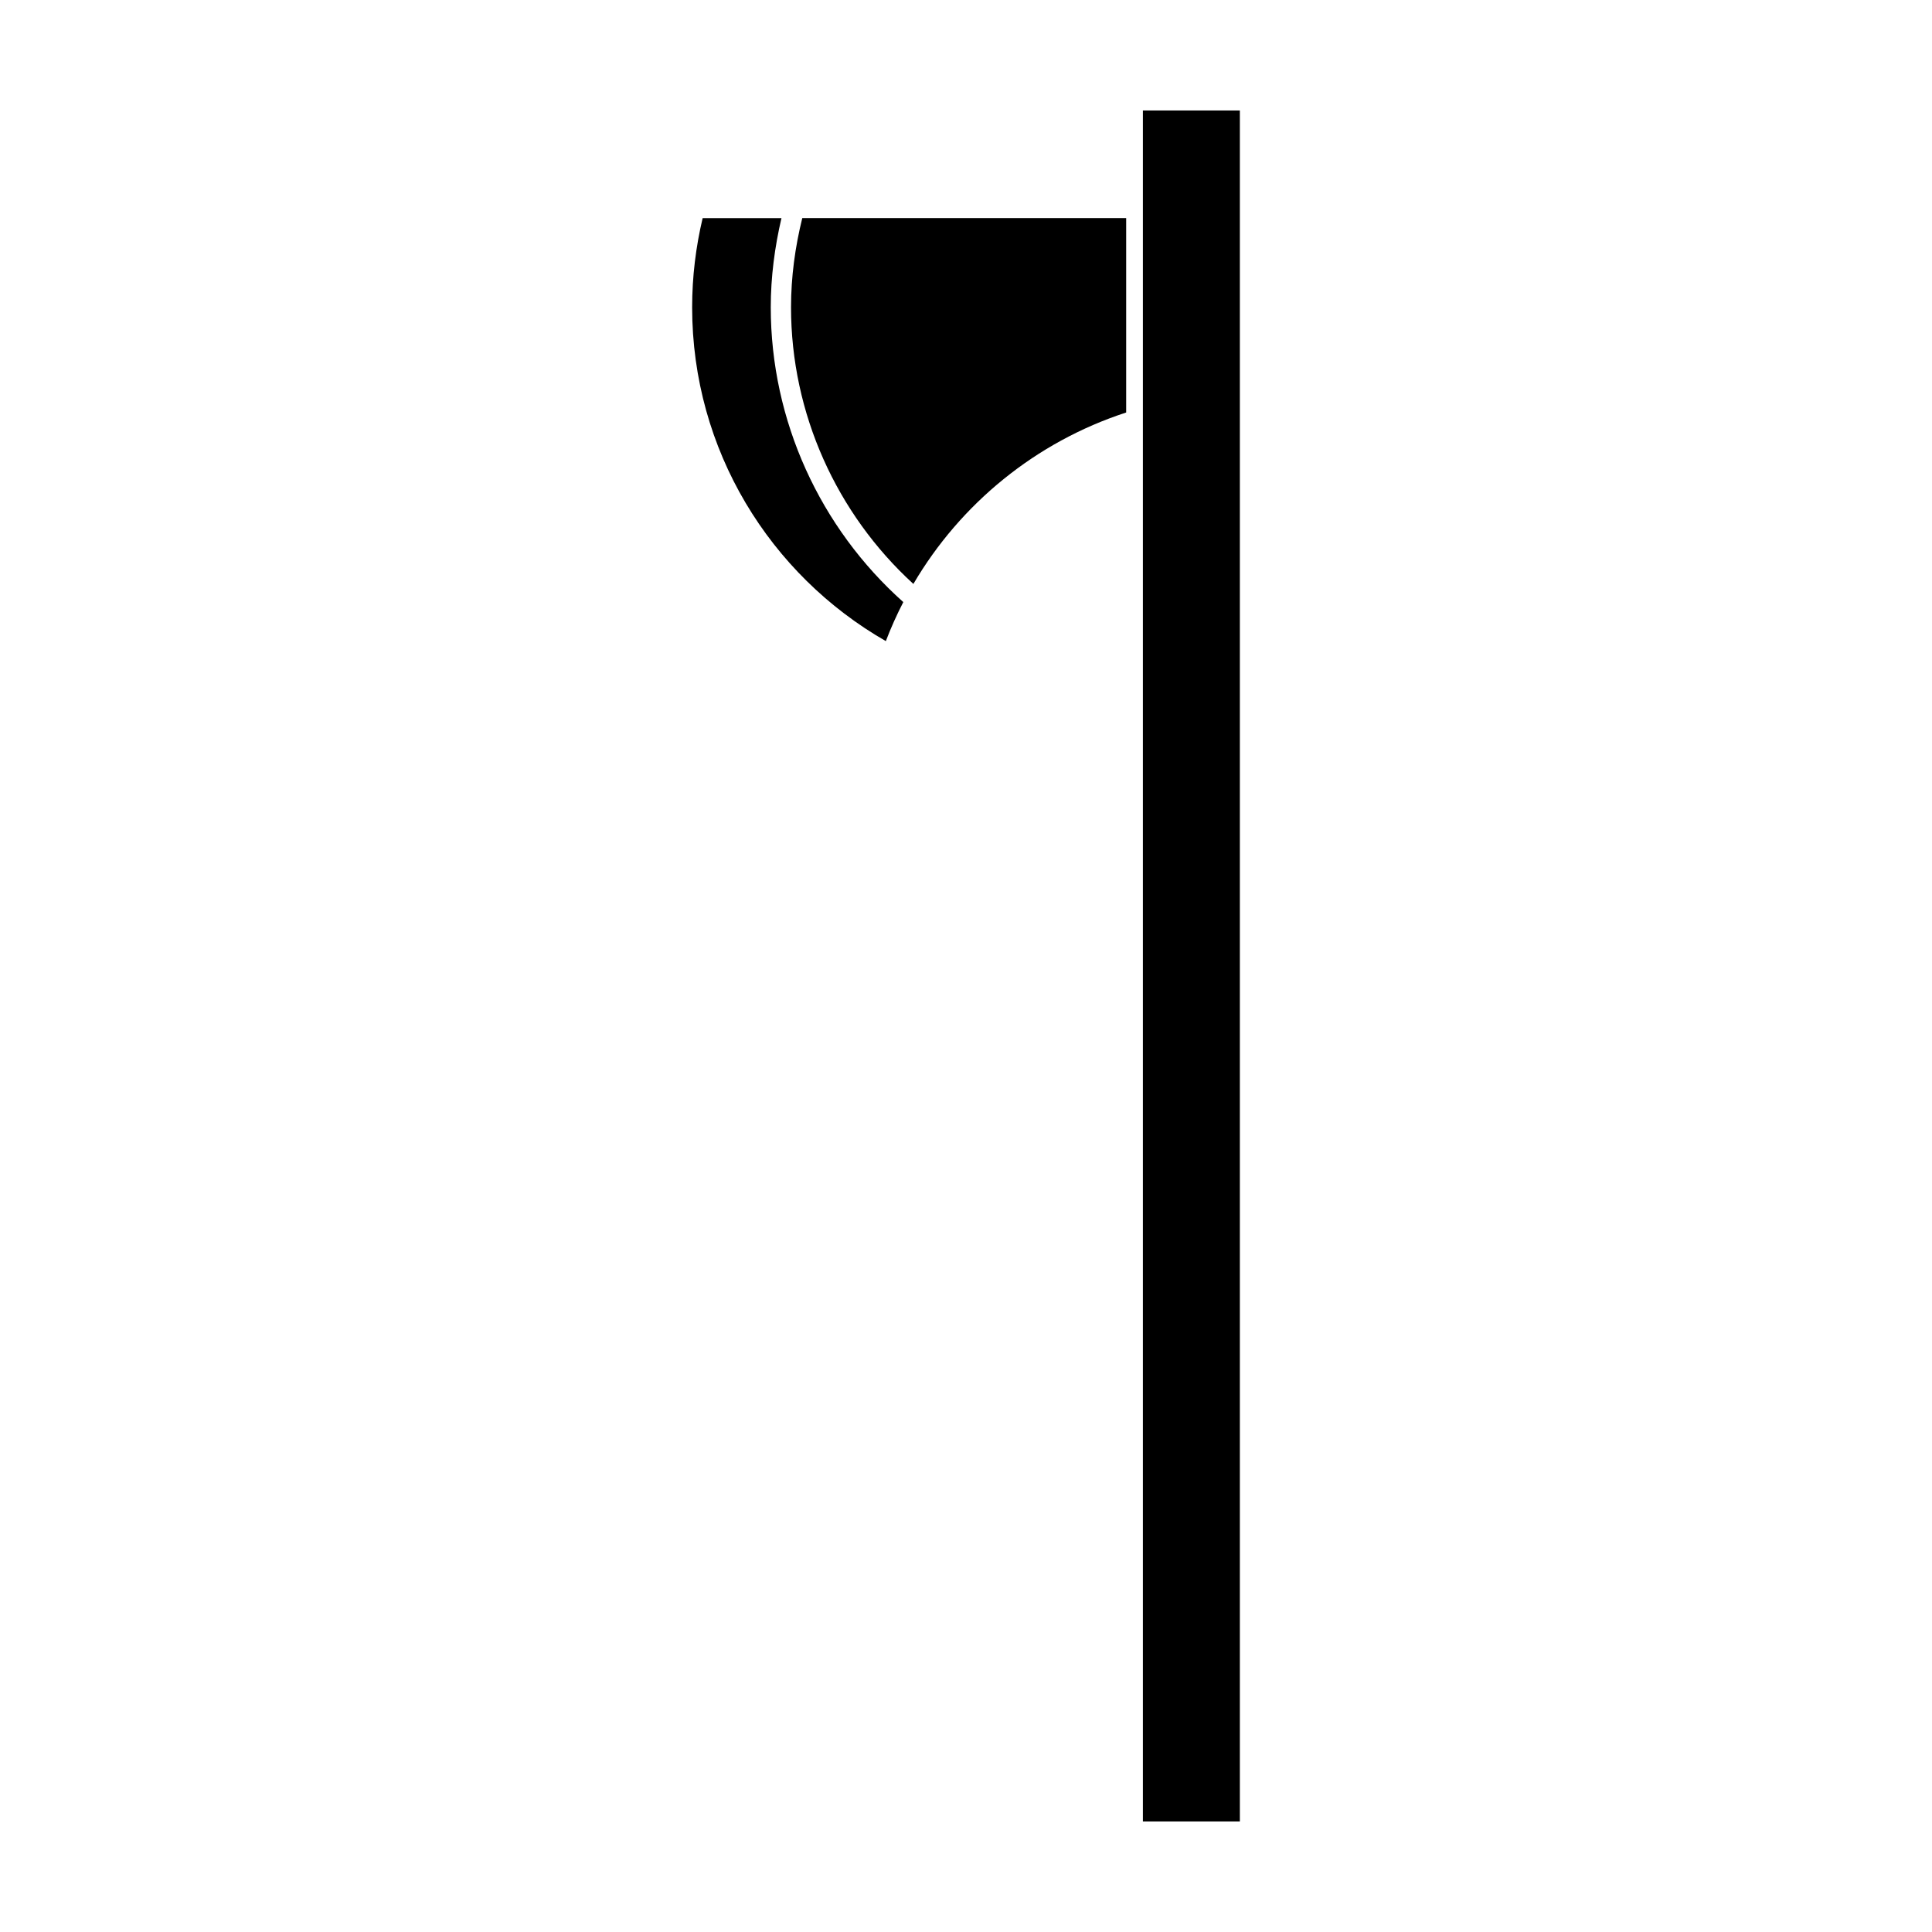 <?xml version="1.0" encoding="UTF-8"?>
<!-- Uploaded to: ICON Repo, www.iconrepo.com, Generator: ICON Repo Mixer Tools -->
<svg fill="#000000" width="800px" height="800px" version="1.1" viewBox="144 144 512 512" xmlns="http://www.w3.org/2000/svg">
 <g>
  <path d="m446.88 202.67v424.04h25.695v-453.43h-25.695z"/>
  <path d="m353.63 225.43c0 28.129 12.055 54.707 32.426 73.32 12.5-21.305 32.504-37.66 56.391-45.434v-51.52h-85.836c-1.898 7.668-2.981 15.578-2.981 23.633z"/>
  <path d="m348.26 225.43c0-8.047 1.043-15.945 2.836-23.629h-20.887c-1.797 7.586-2.785 15.492-2.785 23.629 0 37.875 20.676 70.895 51.332 88.469 1.355-3.547 2.902-6.996 4.629-10.34-22.047-19.656-35.125-48.051-35.125-78.129z"/>
 </g>
</svg>
